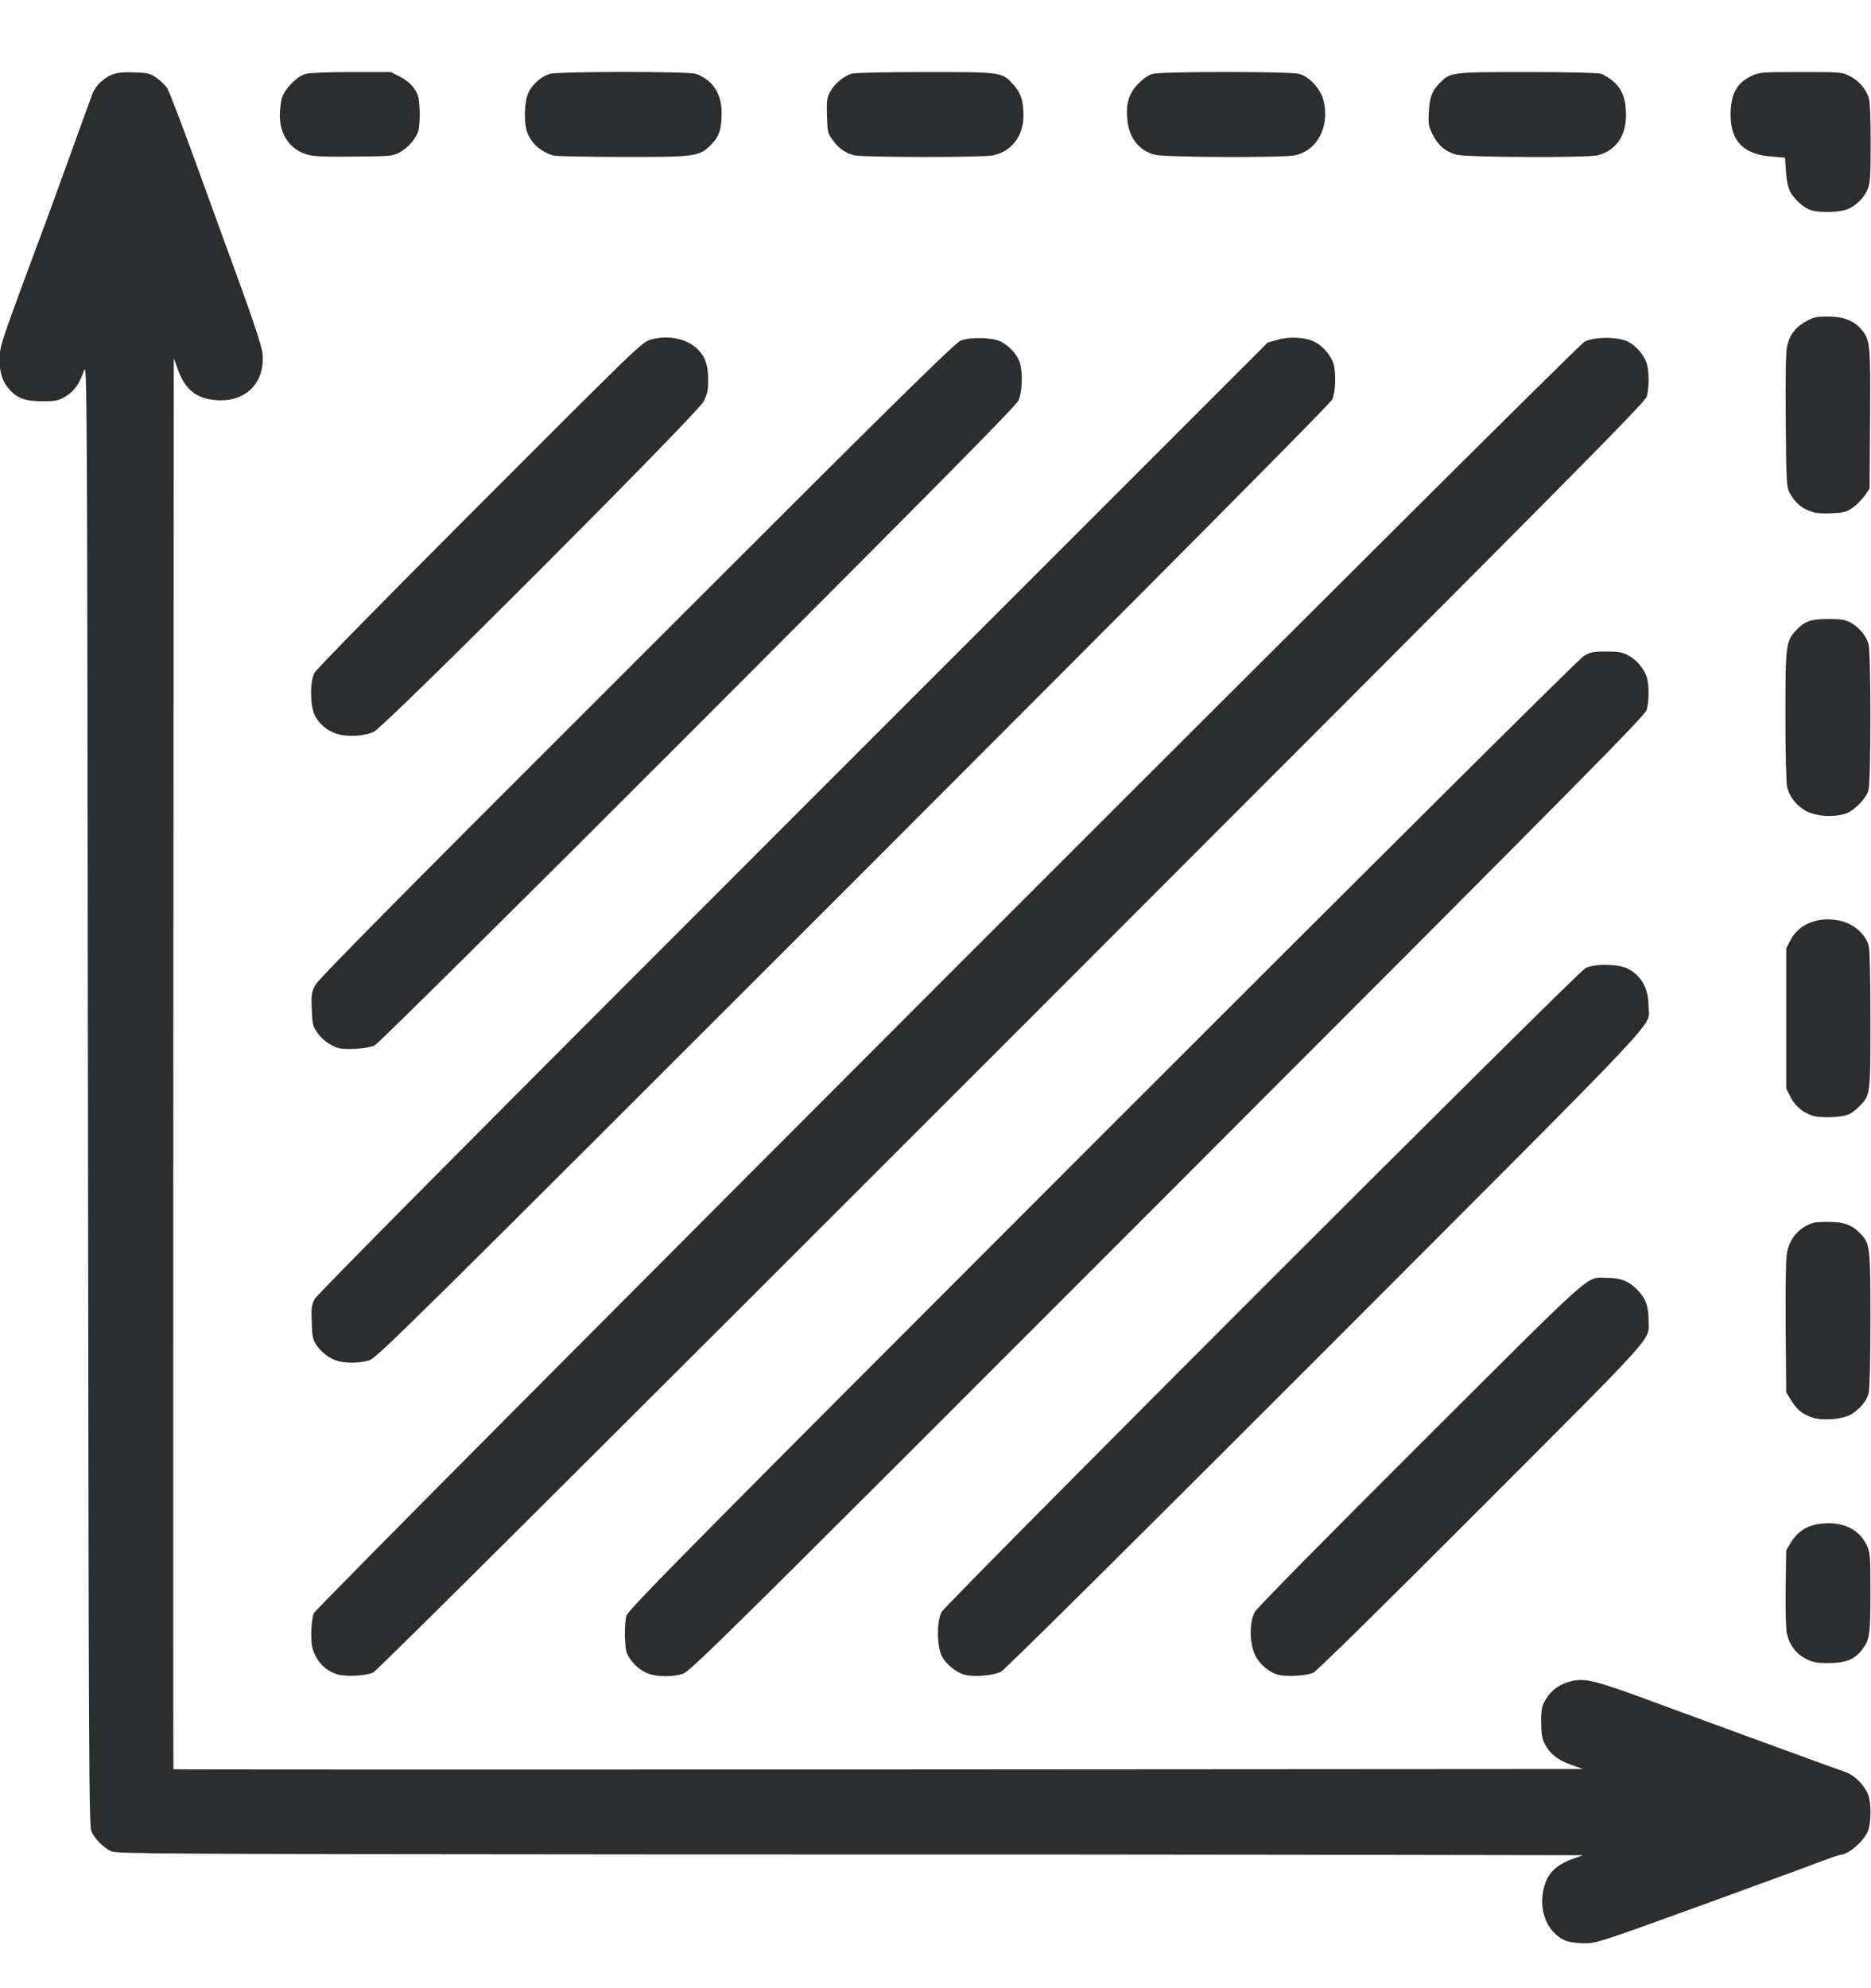 <svg width="16" height="17" viewBox="0 0 16 17" fill="none" xmlns="http://www.w3.org/2000/svg">
<path d="M13.386 16.593C13.226 16.523 13.149 16.323 13.207 16.125C13.238 16.017 13.308 15.948 13.436 15.9L13.536 15.863L11.782 15.86C10.818 15.858 7.997 15.856 5.515 15.856C1.402 15.853 0.997 15.851 0.952 15.83C0.887 15.8 0.815 15.729 0.783 15.662C0.76 15.613 0.759 15.23 0.752 9.352C0.745 3.214 0.745 3.094 0.718 3.17C0.679 3.284 0.632 3.348 0.557 3.392C0.497 3.427 0.475 3.431 0.36 3.431C0.211 3.431 0.142 3.404 0.07 3.318C0.017 3.253 -0.004 3.181 -0.004 3.065C-0.004 2.98 0.013 2.923 0.167 2.503C0.263 2.246 0.351 2.004 0.367 1.964C0.383 1.925 0.478 1.661 0.581 1.379C0.683 1.097 0.776 0.839 0.789 0.806C0.8 0.773 0.833 0.726 0.86 0.702C0.943 0.63 1 0.613 1.147 0.619C1.265 0.623 1.282 0.627 1.339 0.666C1.372 0.69 1.414 0.729 1.429 0.753C1.445 0.776 1.549 1.048 1.662 1.358C1.774 1.667 1.891 1.988 1.921 2.071C2.149 2.689 2.239 2.953 2.245 3.026C2.268 3.277 2.097 3.444 1.84 3.421C1.674 3.405 1.583 3.33 1.52 3.157L1.486 3.062L1.482 9.092C1.481 12.409 1.481 15.126 1.483 15.128C1.486 15.131 4.2 15.131 7.513 15.13L13.536 15.126L13.439 15.091C13.326 15.053 13.255 14.997 13.211 14.913C13.187 14.866 13.181 14.829 13.179 14.726C13.179 14.611 13.184 14.591 13.219 14.53C13.265 14.453 13.335 14.401 13.429 14.377C13.553 14.344 13.639 14.366 14.199 14.574C14.403 14.649 15.468 15.04 15.625 15.096C15.676 15.114 15.748 15.14 15.785 15.153C15.859 15.18 15.94 15.26 15.974 15.341C16.003 15.409 16.003 15.588 15.973 15.658C15.936 15.747 15.803 15.86 15.736 15.86C15.726 15.86 15.643 15.889 15.554 15.923C15.464 15.958 14.999 16.128 14.521 16.302C13.671 16.61 13.651 16.616 13.544 16.616C13.48 16.614 13.416 16.606 13.386 16.593Z" fill="#2C2D2E"/>
<path d="M2.882 14.316C2.795 14.286 2.738 14.237 2.698 14.157C2.668 14.099 2.662 14.066 2.662 13.968C2.662 13.894 2.671 13.828 2.683 13.795C2.712 13.727 13.464 2.968 13.55 2.922C13.634 2.878 13.839 2.878 13.923 2.922C13.995 2.96 14.06 3.037 14.083 3.11C14.103 3.179 14.103 3.316 14.083 3.39C14.07 3.44 13.391 4.124 8.654 8.863C5.17 12.348 3.223 14.287 3.191 14.301C3.123 14.331 2.953 14.338 2.882 14.316Z" fill="#2C2D2E"/>
<path d="M5.577 14.32C5.507 14.304 5.436 14.254 5.392 14.189C5.354 14.136 5.35 14.116 5.344 14.002C5.342 13.928 5.347 13.848 5.357 13.815C5.372 13.764 5.909 13.22 9.426 9.702C11.816 7.311 13.504 5.633 13.543 5.61C13.6 5.576 13.621 5.571 13.735 5.571C13.841 5.571 13.875 5.577 13.923 5.603C13.995 5.641 14.06 5.718 14.083 5.791C14.103 5.861 14.103 5.994 14.082 6.069C14.067 6.12 13.571 6.622 9.986 10.21C6.137 14.062 5.902 14.293 5.836 14.313C5.762 14.336 5.651 14.338 5.577 14.32Z" fill="#2C2D2E"/>
<path d="M8.253 14.321C8.179 14.302 8.094 14.234 8.056 14.165C8.012 14.08 8.009 13.874 8.051 13.785C8.084 13.717 13.478 8.322 13.557 8.279C13.632 8.238 13.842 8.241 13.923 8.284C14.04 8.346 14.098 8.455 14.098 8.609C14.098 8.79 14.328 8.545 11.341 11.537C9.685 13.194 8.594 14.276 8.56 14.294C8.499 14.326 8.332 14.341 8.253 14.321Z" fill="#2C2D2E"/>
<path d="M10.934 14.321C10.856 14.302 10.773 14.233 10.735 14.156C10.685 14.06 10.682 13.874 10.729 13.785C10.747 13.751 11.316 13.174 12.148 12.344C13.668 10.828 13.557 10.926 13.735 10.926C13.857 10.926 13.926 10.952 13.999 11.026C14.073 11.099 14.098 11.167 14.098 11.29C14.098 11.468 14.198 11.357 12.674 12.883C11.848 13.711 11.262 14.287 11.232 14.302C11.175 14.329 11.007 14.338 10.934 14.321Z" fill="#2C2D2E"/>
<path d="M15.444 14.184C15.36 14.142 15.302 14.065 15.28 13.965C15.272 13.921 15.268 13.77 15.27 13.574L15.275 13.255L15.318 13.185C15.377 13.089 15.463 13.038 15.584 13.027C15.765 13.011 15.899 13.076 15.965 13.215C15.993 13.275 15.995 13.302 15.995 13.618C15.995 13.985 15.989 14.021 15.921 14.109C15.858 14.19 15.781 14.22 15.637 14.22C15.536 14.22 15.504 14.214 15.444 14.184Z" fill="#2C2D2E"/>
<path d="M15.49 12.118C15.409 12.088 15.366 12.053 15.318 11.974L15.275 11.906L15.27 11.342C15.268 10.973 15.272 10.755 15.282 10.707C15.303 10.608 15.353 10.537 15.434 10.488C15.496 10.453 15.516 10.448 15.631 10.448C15.772 10.448 15.838 10.473 15.912 10.551C15.992 10.634 15.995 10.664 15.995 11.288C15.995 11.638 15.989 11.88 15.98 11.913C15.962 11.979 15.908 12.044 15.834 12.091C15.761 12.137 15.578 12.151 15.49 12.118Z" fill="#2C2D2E"/>
<path d="M2.894 11.639C2.828 11.623 2.754 11.569 2.708 11.504C2.674 11.452 2.67 11.431 2.666 11.307C2.661 11.185 2.664 11.16 2.691 11.107C2.713 11.067 4.047 9.722 6.783 6.987L10.841 2.929L10.927 2.905C11.029 2.875 11.163 2.883 11.246 2.925C11.314 2.96 11.386 3.045 11.404 3.112C11.427 3.193 11.421 3.354 11.393 3.415C11.377 3.451 10.055 4.781 7.297 7.541C3.456 11.381 3.222 11.612 3.156 11.632C3.081 11.655 2.971 11.658 2.894 11.639Z" fill="#2C2D2E"/>
<path d="M15.492 9.537C15.409 9.507 15.345 9.45 15.31 9.376L15.275 9.308V8.108L15.311 8.04C15.38 7.907 15.531 7.84 15.706 7.867C15.839 7.887 15.95 7.977 15.981 8.088C15.99 8.117 15.995 8.386 15.995 8.72C15.995 9.36 15.995 9.362 15.906 9.454C15.88 9.481 15.841 9.513 15.819 9.524C15.76 9.556 15.561 9.563 15.492 9.537Z" fill="#2C2D2E"/>
<path d="M2.889 8.96C2.819 8.937 2.753 8.888 2.712 8.827C2.675 8.774 2.671 8.756 2.666 8.629C2.661 8.499 2.664 8.483 2.699 8.419C2.728 8.366 3.466 7.621 5.45 5.64C7.657 3.432 8.171 2.926 8.218 2.911C8.308 2.879 8.492 2.886 8.561 2.922C8.637 2.962 8.704 3.039 8.723 3.107C8.748 3.197 8.741 3.353 8.71 3.424C8.687 3.472 8.049 4.117 5.968 6.2C4.455 7.715 3.234 8.924 3.205 8.938C3.148 8.967 2.952 8.98 2.889 8.96Z" fill="#2C2D2E"/>
<path d="M15.451 6.938C15.366 6.893 15.302 6.815 15.282 6.725C15.275 6.695 15.268 6.426 15.268 6.126C15.268 5.514 15.272 5.48 15.363 5.386C15.436 5.31 15.487 5.293 15.638 5.293C15.74 5.293 15.78 5.299 15.822 5.322C15.891 5.356 15.958 5.434 15.979 5.506C16 5.58 16 6.675 15.979 6.755C15.958 6.831 15.849 6.939 15.774 6.96C15.667 6.99 15.539 6.98 15.451 6.938Z" fill="#2C2D2E"/>
<path d="M2.872 6.272C2.792 6.243 2.725 6.186 2.692 6.116C2.651 6.032 2.649 5.831 2.689 5.753C2.705 5.723 3.308 5.108 4.102 4.314C5.47 2.945 5.488 2.926 5.568 2.903C5.715 2.861 5.882 2.896 5.973 2.993C6.033 3.056 6.056 3.127 6.056 3.247C6.056 3.335 6.049 3.368 6.019 3.43C5.965 3.537 3.302 6.203 3.198 6.256C3.116 6.297 2.964 6.304 2.872 6.272Z" fill="#2C2D2E"/>
<path d="M15.517 4.382C15.417 4.357 15.352 4.304 15.302 4.21C15.278 4.164 15.275 4.114 15.271 3.599C15.268 3.226 15.271 3.013 15.282 2.963C15.302 2.866 15.355 2.796 15.446 2.747C15.507 2.712 15.533 2.707 15.631 2.707C15.767 2.707 15.857 2.742 15.922 2.822C15.993 2.909 15.996 2.942 15.992 3.585L15.988 4.178L15.944 4.241C15.919 4.274 15.874 4.321 15.842 4.342C15.794 4.376 15.768 4.384 15.673 4.388C15.611 4.392 15.541 4.389 15.517 4.382Z" fill="#2C2D2E"/>
<path d="M15.49 1.798C15.428 1.781 15.345 1.706 15.309 1.639C15.289 1.599 15.278 1.542 15.272 1.463L15.265 1.348L15.157 1.339C14.912 1.323 14.799 1.209 14.799 0.981C14.799 0.807 14.853 0.707 14.977 0.65C15.046 0.618 15.061 0.616 15.399 0.616C15.744 0.616 15.75 0.616 15.821 0.652C15.894 0.689 15.951 0.754 15.981 0.834C15.991 0.859 15.997 1.011 15.997 1.219C15.997 1.523 15.992 1.572 15.97 1.621C15.937 1.694 15.877 1.754 15.804 1.787C15.743 1.815 15.569 1.822 15.49 1.798Z" fill="#2C2D2E"/>
<path d="M2.632 1.323C2.484 1.283 2.393 1.155 2.393 0.99C2.393 0.938 2.401 0.871 2.41 0.839C2.434 0.76 2.539 0.652 2.614 0.632C2.648 0.623 2.808 0.616 3.007 0.616H3.342L3.421 0.656C3.471 0.682 3.512 0.716 3.541 0.756C3.579 0.811 3.583 0.833 3.589 0.94C3.592 1.008 3.586 1.088 3.578 1.118C3.556 1.188 3.489 1.265 3.414 1.305C3.359 1.335 3.334 1.336 3.027 1.339C2.793 1.342 2.681 1.338 2.632 1.323Z" fill="#2C2D2E"/>
<path d="M4.738 1.331C4.636 1.305 4.55 1.234 4.512 1.141C4.477 1.06 4.482 0.869 4.519 0.792C4.554 0.719 4.627 0.655 4.701 0.632C4.774 0.61 5.896 0.609 5.953 0.632C6.096 0.685 6.171 0.802 6.171 0.964C6.171 1.105 6.15 1.169 6.08 1.238C5.979 1.339 5.949 1.343 5.324 1.342C5.025 1.341 4.763 1.336 4.738 1.331Z" fill="#2C2D2E"/>
<path d="M7.304 1.328C7.23 1.309 7.17 1.268 7.119 1.195C7.079 1.141 7.076 1.127 7.072 0.993C7.068 0.868 7.071 0.84 7.096 0.79C7.132 0.72 7.215 0.649 7.283 0.63C7.312 0.622 7.581 0.616 7.918 0.616C8.578 0.616 8.568 0.616 8.669 0.727C8.73 0.796 8.752 0.861 8.752 0.988C8.752 1.162 8.652 1.295 8.494 1.328C8.405 1.348 7.386 1.346 7.304 1.328Z" fill="#2C2D2E"/>
<path d="M9.875 1.323C9.737 1.286 9.654 1.178 9.64 1.017C9.627 0.886 9.655 0.796 9.734 0.716C9.777 0.672 9.819 0.642 9.856 0.632C9.935 0.61 11.033 0.61 11.111 0.632C11.197 0.655 11.295 0.763 11.318 0.858C11.372 1.084 11.267 1.286 11.074 1.328C10.969 1.35 9.962 1.346 9.875 1.323Z" fill="#2C2D2E"/>
<path d="M12.456 1.323C12.362 1.298 12.296 1.242 12.252 1.151C12.216 1.08 12.213 1.061 12.219 0.954C12.226 0.829 12.246 0.776 12.312 0.71C12.403 0.618 12.405 0.616 13.05 0.616C13.394 0.616 13.656 0.622 13.686 0.63C13.713 0.637 13.763 0.667 13.795 0.695C13.873 0.762 13.906 0.849 13.905 0.987C13.903 1.167 13.818 1.286 13.664 1.328C13.579 1.35 12.543 1.346 12.456 1.323Z" fill="#2C2D2E"/>
</svg>
